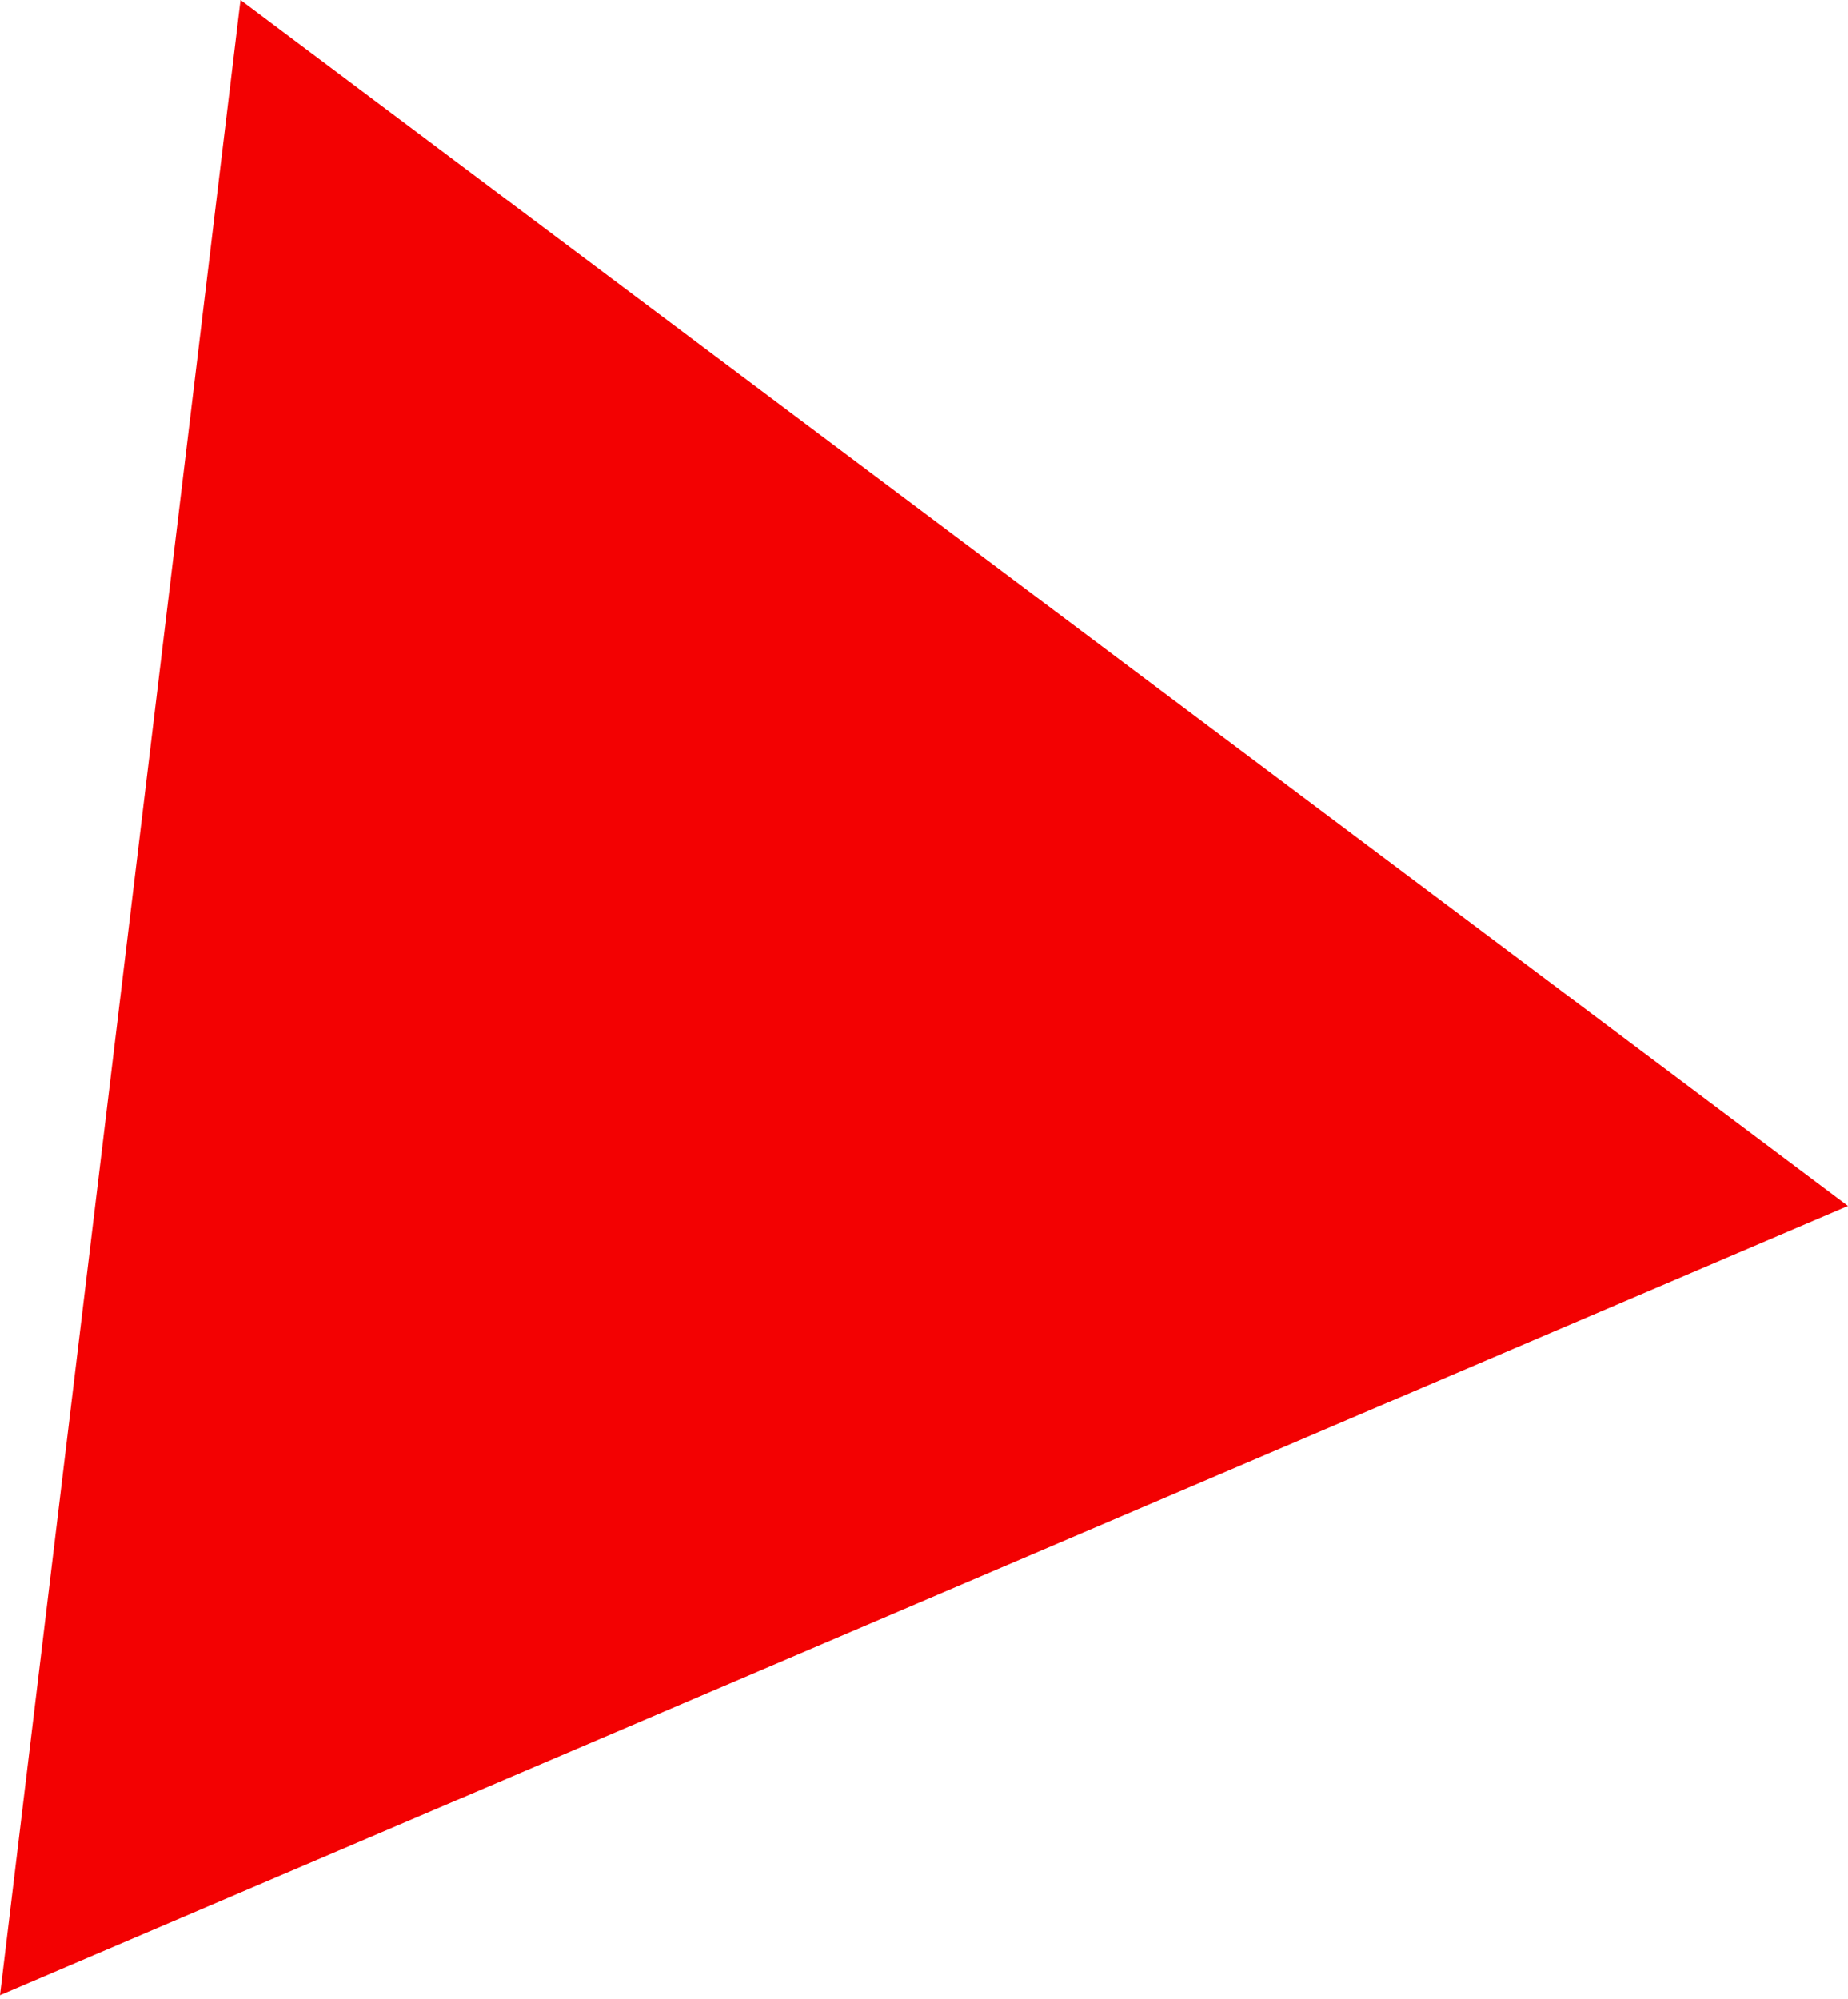 <?xml version="1.0" encoding="UTF-8"?> <svg xmlns="http://www.w3.org/2000/svg" width="135" height="146" viewBox="0 0 135 146" fill="none"> <path d="M-0 145.74L135 88.088L17.572 0L-0 145.74Z" fill="#F30102"></path> </svg> 